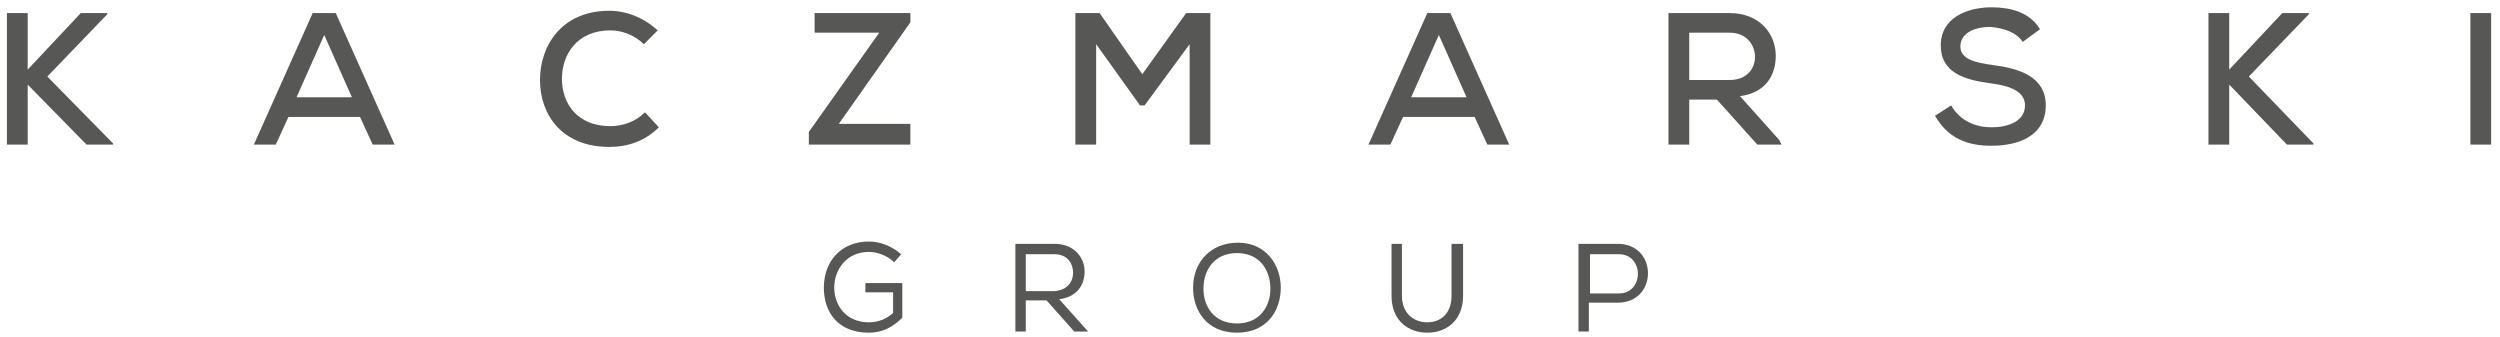 <svg width="260" height="35" viewBox="0 0 260 35" fill="none"
    xmlns="http://www.w3.org/2000/svg">
    <path d="M8.4 1.359L2.88 7.239V1.359H0.72V15.039H2.88V8.799L9 15.039H11.76V14.919L4.92 7.959L11.16 1.479V1.359H8.4Z" fill="#575756"/>
    <path d="M33.72 3.639L30.84 10.119H36.6L33.72 3.639ZM37.44 12.159H30L28.68 15.039H26.4L32.52 1.359H34.92L41.04 15.039H38.76L37.44 12.159Z" fill="#575756"/>
    <path d="M68.52 13.24C67.08 14.68 65.28 15.28 63.36 15.28C58.44 15.28 56.16 11.92 56.16 8.32C56.16 4.72 58.44 1.12 63.36 1.12C65.16 1.12 66.96 1.84 68.4 3.16L66.96 4.6C66 3.64 64.68 3.16 63.48 3.16C60 3.16 58.44 5.68 58.44 8.2C58.44 10.72 60 13.12 63.48 13.12C64.8 13.12 66.12 12.64 67.08 11.68L68.52 13.24Z" fill="#575756"/>
    <path d="M84.72 1.359H94.68V2.319L87.24 12.879H94.68V15.039H84.12V13.719L91.44 3.399H84.72V1.359Z" fill="#575756"/>
    <path d="M123.72 4.599L119.04 10.959H118.56L114 4.599V15.039H111.84V1.359H114.36L118.8 7.719L123.36 1.359H125.88V15.039H123.72V4.599Z" fill="#575756"/>
    <path d="M149.64 3.639L146.76 10.119H152.52L149.64 3.639ZM153.36 12.159H145.92L144.6 15.039H142.32L148.44 1.359H150.84L156.96 15.039H154.68L153.36 12.159Z" fill="#575756"/>
    <path d="M175.68 3.399V8.319H179.88C181.68 8.319 182.52 7.119 182.52 5.919C182.52 4.719 181.68 3.399 179.88 3.399H175.68ZM185.28 15.039H182.76L178.56 10.359H175.68V15.039H173.52V1.359C175.68 1.359 177.72 1.359 179.88 1.359C183 1.359 184.68 3.519 184.68 5.799C184.68 7.719 183.72 9.639 180.96 9.999L185.04 14.559L185.28 15.039Z" fill="#575756"/>
    <path d="M210.36 4.36C209.76 3.4 208.44 2.92 207 2.8C205.2 2.8 203.88 3.52 203.88 4.84C203.88 6.16 205.44 6.52 207.24 6.76C210 7.12 212.76 7.96 212.76 10.96C212.76 14.08 210 15.16 207.12 15.16C204.48 15.16 202.56 14.32 201.24 12.04L202.92 10.96C203.88 12.64 205.56 13.24 207.12 13.24C208.8 13.24 210.6 12.64 210.6 10.96C210.6 9.52 209.04 8.92 207.12 8.68C204.36 8.32 201.84 7.6 201.84 4.72C201.84 1.84 204.6 0.76 207.12 0.76C209.04 0.76 211.08 1.24 212.16 3.04L210.36 4.36Z" fill="#575756"/>
    <path d="M240.12 1.479L233.88 7.959L240.6 14.919V15.039H237.84L231.84 8.799V15.039H229.68V1.359H231.84V7.239L237.36 1.359H240.12V1.479Z" fill="#575756"/>
    <path d="M259.08 1.359H256.92V15.039H259.08V1.359Z" fill="#575756"/>
    <path d="M93 27.28C92.28 26.56 91.2 26.2 90.36 26.2C88.08 26.2 86.76 28 86.76 29.92C86.76 31.72 87.96 33.52 90.36 33.52C91.2 33.52 92.04 33.28 92.88 32.56V30.4H90V29.44H93.84V33.04C92.88 34 91.8 34.6 90.36 34.6C87.12 34.6 85.68 32.44 85.68 29.92C85.68 27.16 87.48 25.12 90.36 25.12C91.56 25.12 92.76 25.6 93.72 26.44L93 27.28Z" fill="#575756"/>
    <path d="M111.6 28.359C111.6 27.399 111 26.439 109.68 26.439H106.68V30.279H109.68C111 30.159 111.6 29.319 111.6 28.359ZM108.84 31.239H106.68V34.479H105.6V25.359H109.68C111.72 25.359 112.8 26.799 112.8 28.239C112.8 29.559 112.08 30.879 110.16 31.119L113.16 34.479H111.72L108.84 31.239Z" fill="#575756"/>
    <path d="M128.64 26.32C126.36 26.32 125.16 28 125.16 30.04C125.16 31.84 126.24 33.64 128.64 33.64C131.04 33.64 132.12 31.84 132.12 30.04C132.12 28.12 131.04 26.32 128.64 26.32ZM133.2 29.92C133.2 32.32 131.76 34.6 128.64 34.6C125.52 34.6 124.08 32.32 124.08 29.92C124.08 27.28 125.88 25.24 128.76 25.24C131.64 25.24 133.2 27.52 133.2 29.92Z" fill="#575756"/>
    <path d="M152.16 25.359V30.759C152.16 33.279 150.48 34.599 148.44 34.599C146.52 34.599 144.72 33.399 144.72 30.759V25.359H145.8V30.759C145.8 32.559 147 33.519 148.44 33.519C149.88 33.519 150.96 32.559 150.96 30.759V25.359H152.16Z" fill="#575756"/>
    <path d="M168.36 26.439H165.36V30.519H168.36C171 30.519 171 26.439 168.36 26.439ZM165.24 34.479H164.16V25.359H168.24C172.44 25.359 172.44 31.479 168.24 31.479H165.24V34.479Z" fill="#575756"/>
</svg>
